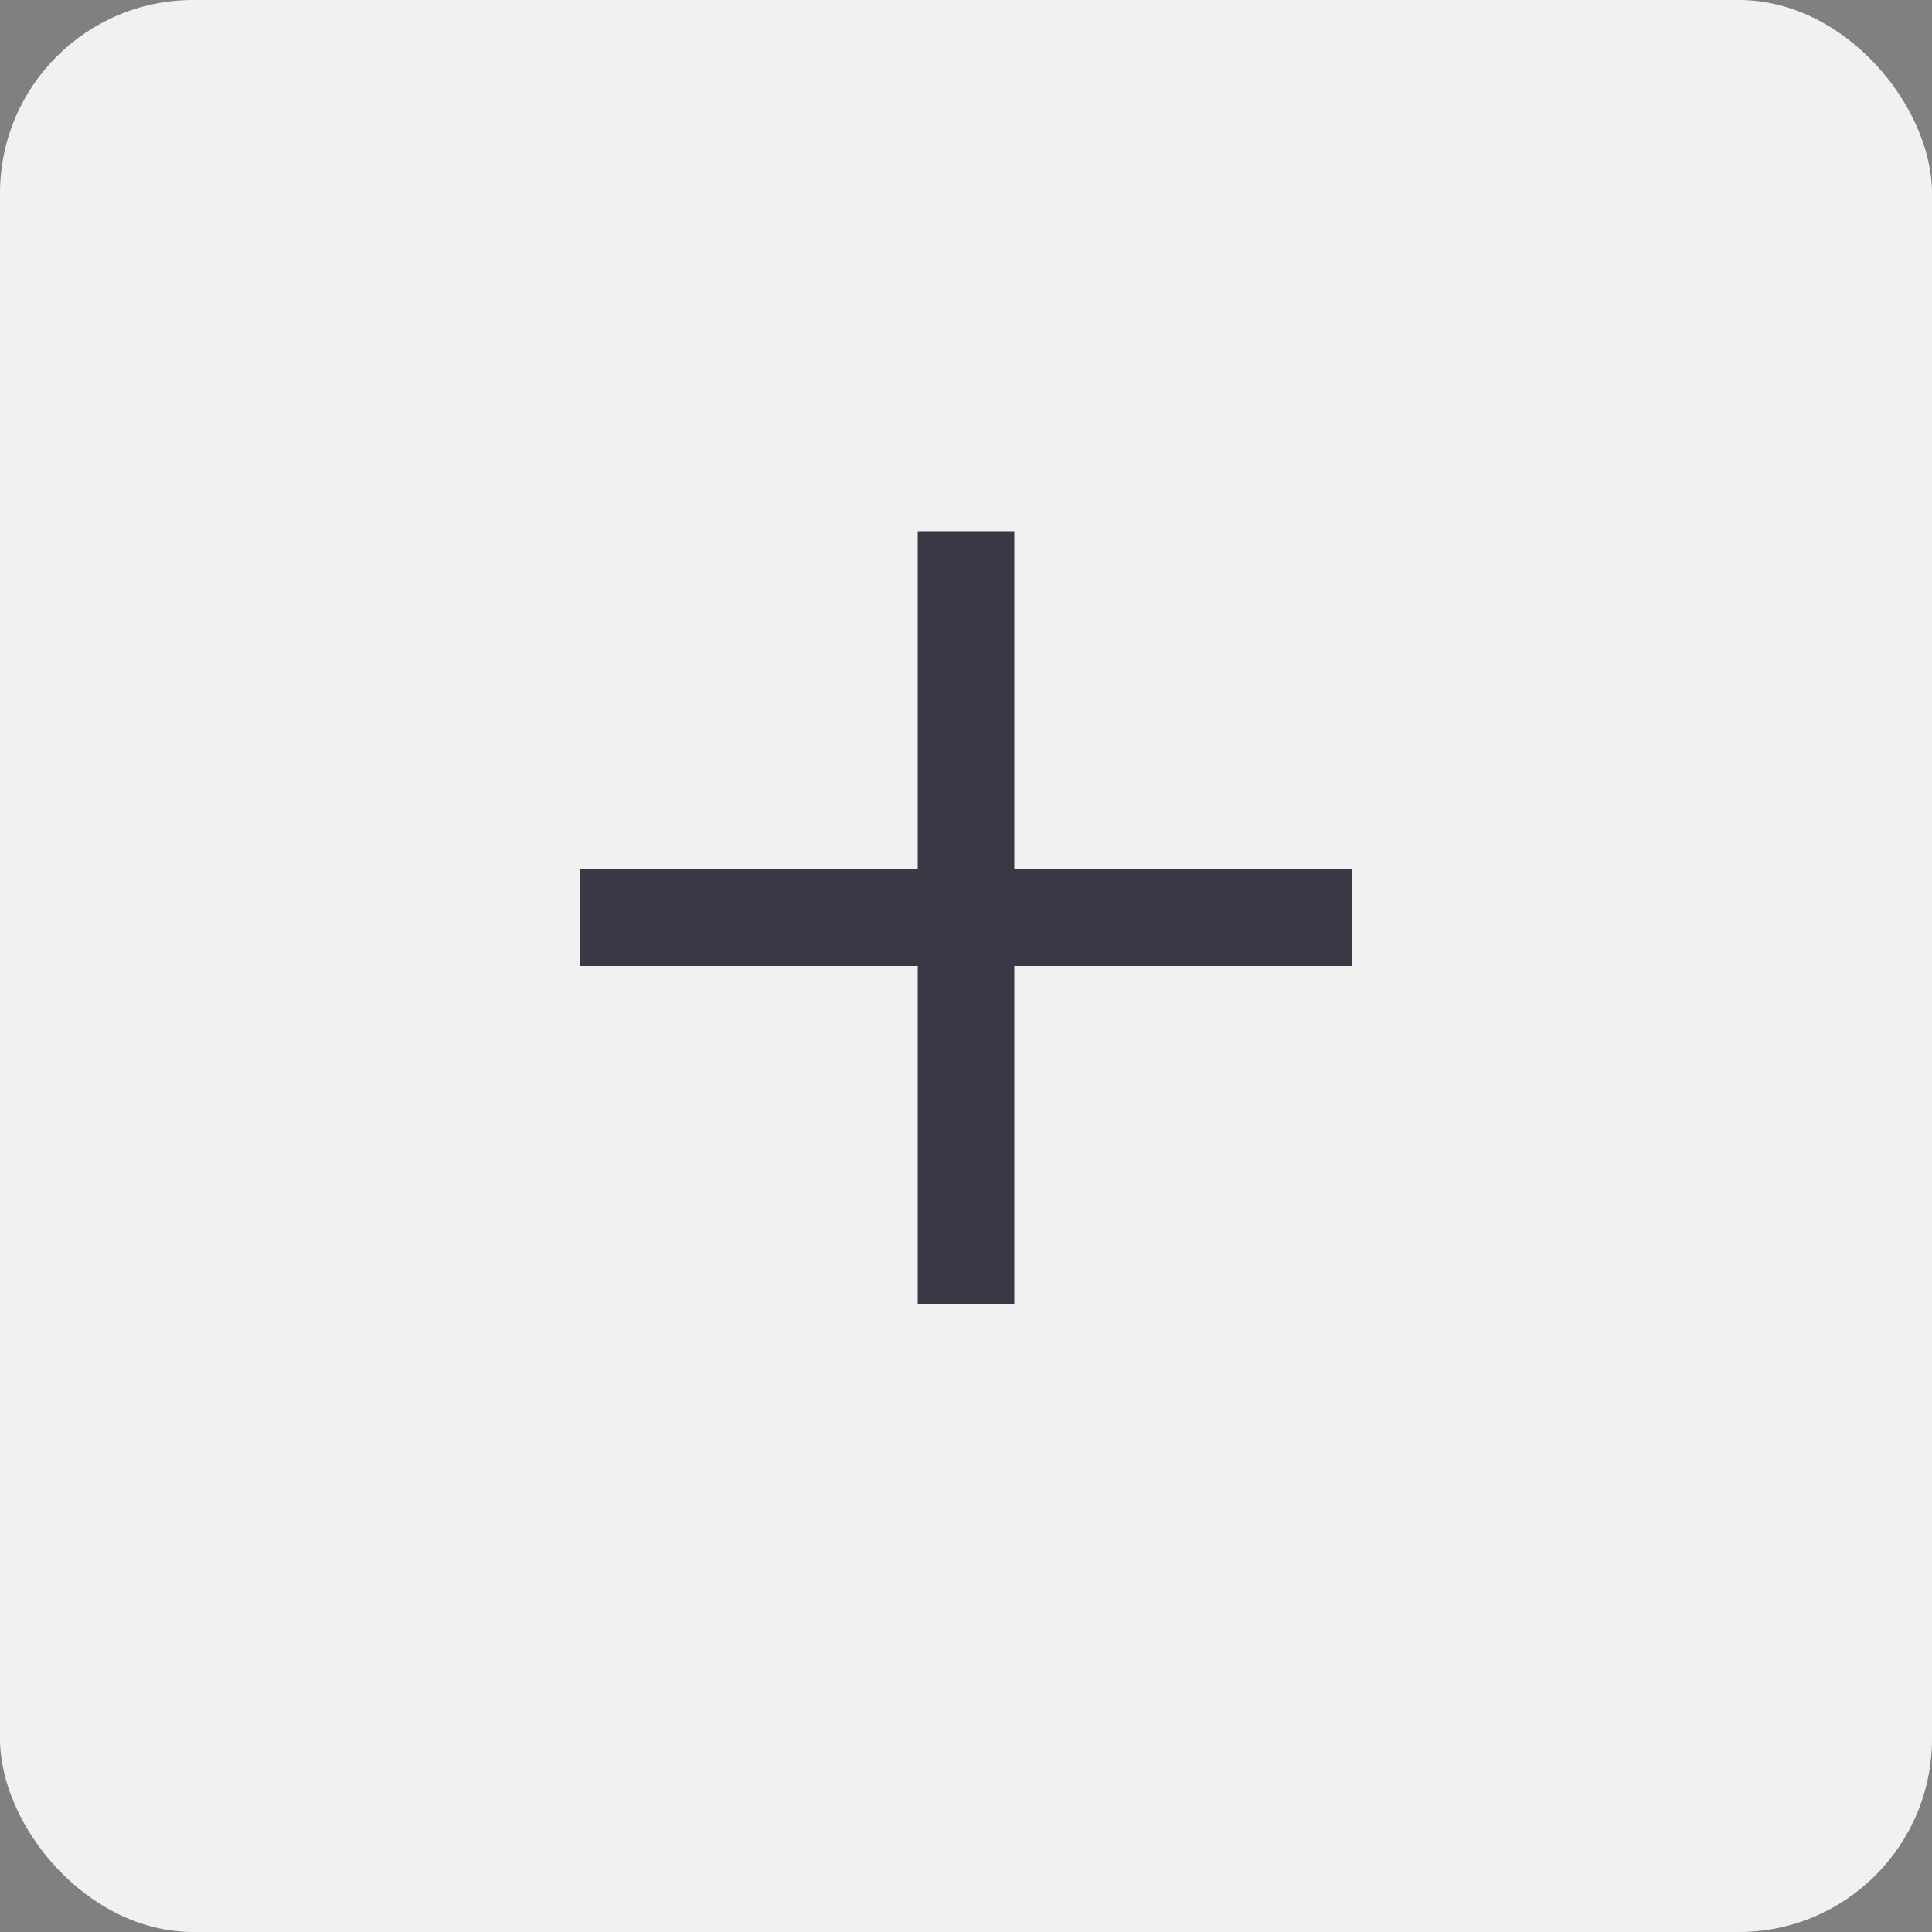 <?xml version="1.0" encoding="UTF-8"?>
<svg width="20px" height="20px" viewBox="0 0 20 20" version="1.1" xmlns="http://www.w3.org/2000/svg" xmlns:xlink="http://www.w3.org/1999/xlink">
    <rect x="0" y="0" width="20" height="20" fill="#808080" stroke="none"/>
    <!-- Generator: Sketch 47.1 (45422) - http://www.bohemiancoding.com/sketch -->
    <title>expand</title>
    <desc>Created with Sketch.</desc>
    <defs></defs>
    <g id="ARTISTES" stroke="none" stroke-width="1" fill="none" fill-rule="evenodd">
        <g id="Fiche-artiste-" transform="translate(-669, -1867)">
            <g id="Expériences" transform="translate(535, 804)">
                <g id="year" transform="translate(20, 1054)">
                    <g id="expand" transform="translate(114, 9)">
                        <g>
                            <rect id="Rectangle-28-Copy" fill="#F1F1F1" x="0" y="0" width="20" height="20" rx="2"></rect>
                            <rect id="Rectangle-3-Copy" fill="#3C3744" x="6" y="9" width="8" height="1"></rect>
                            <rect id="Rectangle-3-Copy" fill="#3C3744" transform="translate(10, 9.5) rotate(-90) translate(-10, -9.5) " x="6" y="9" width="8" height="1"></rect>
                        </g>
                    </g>
                </g>
            </g>
        </g>
    </g>
</svg>